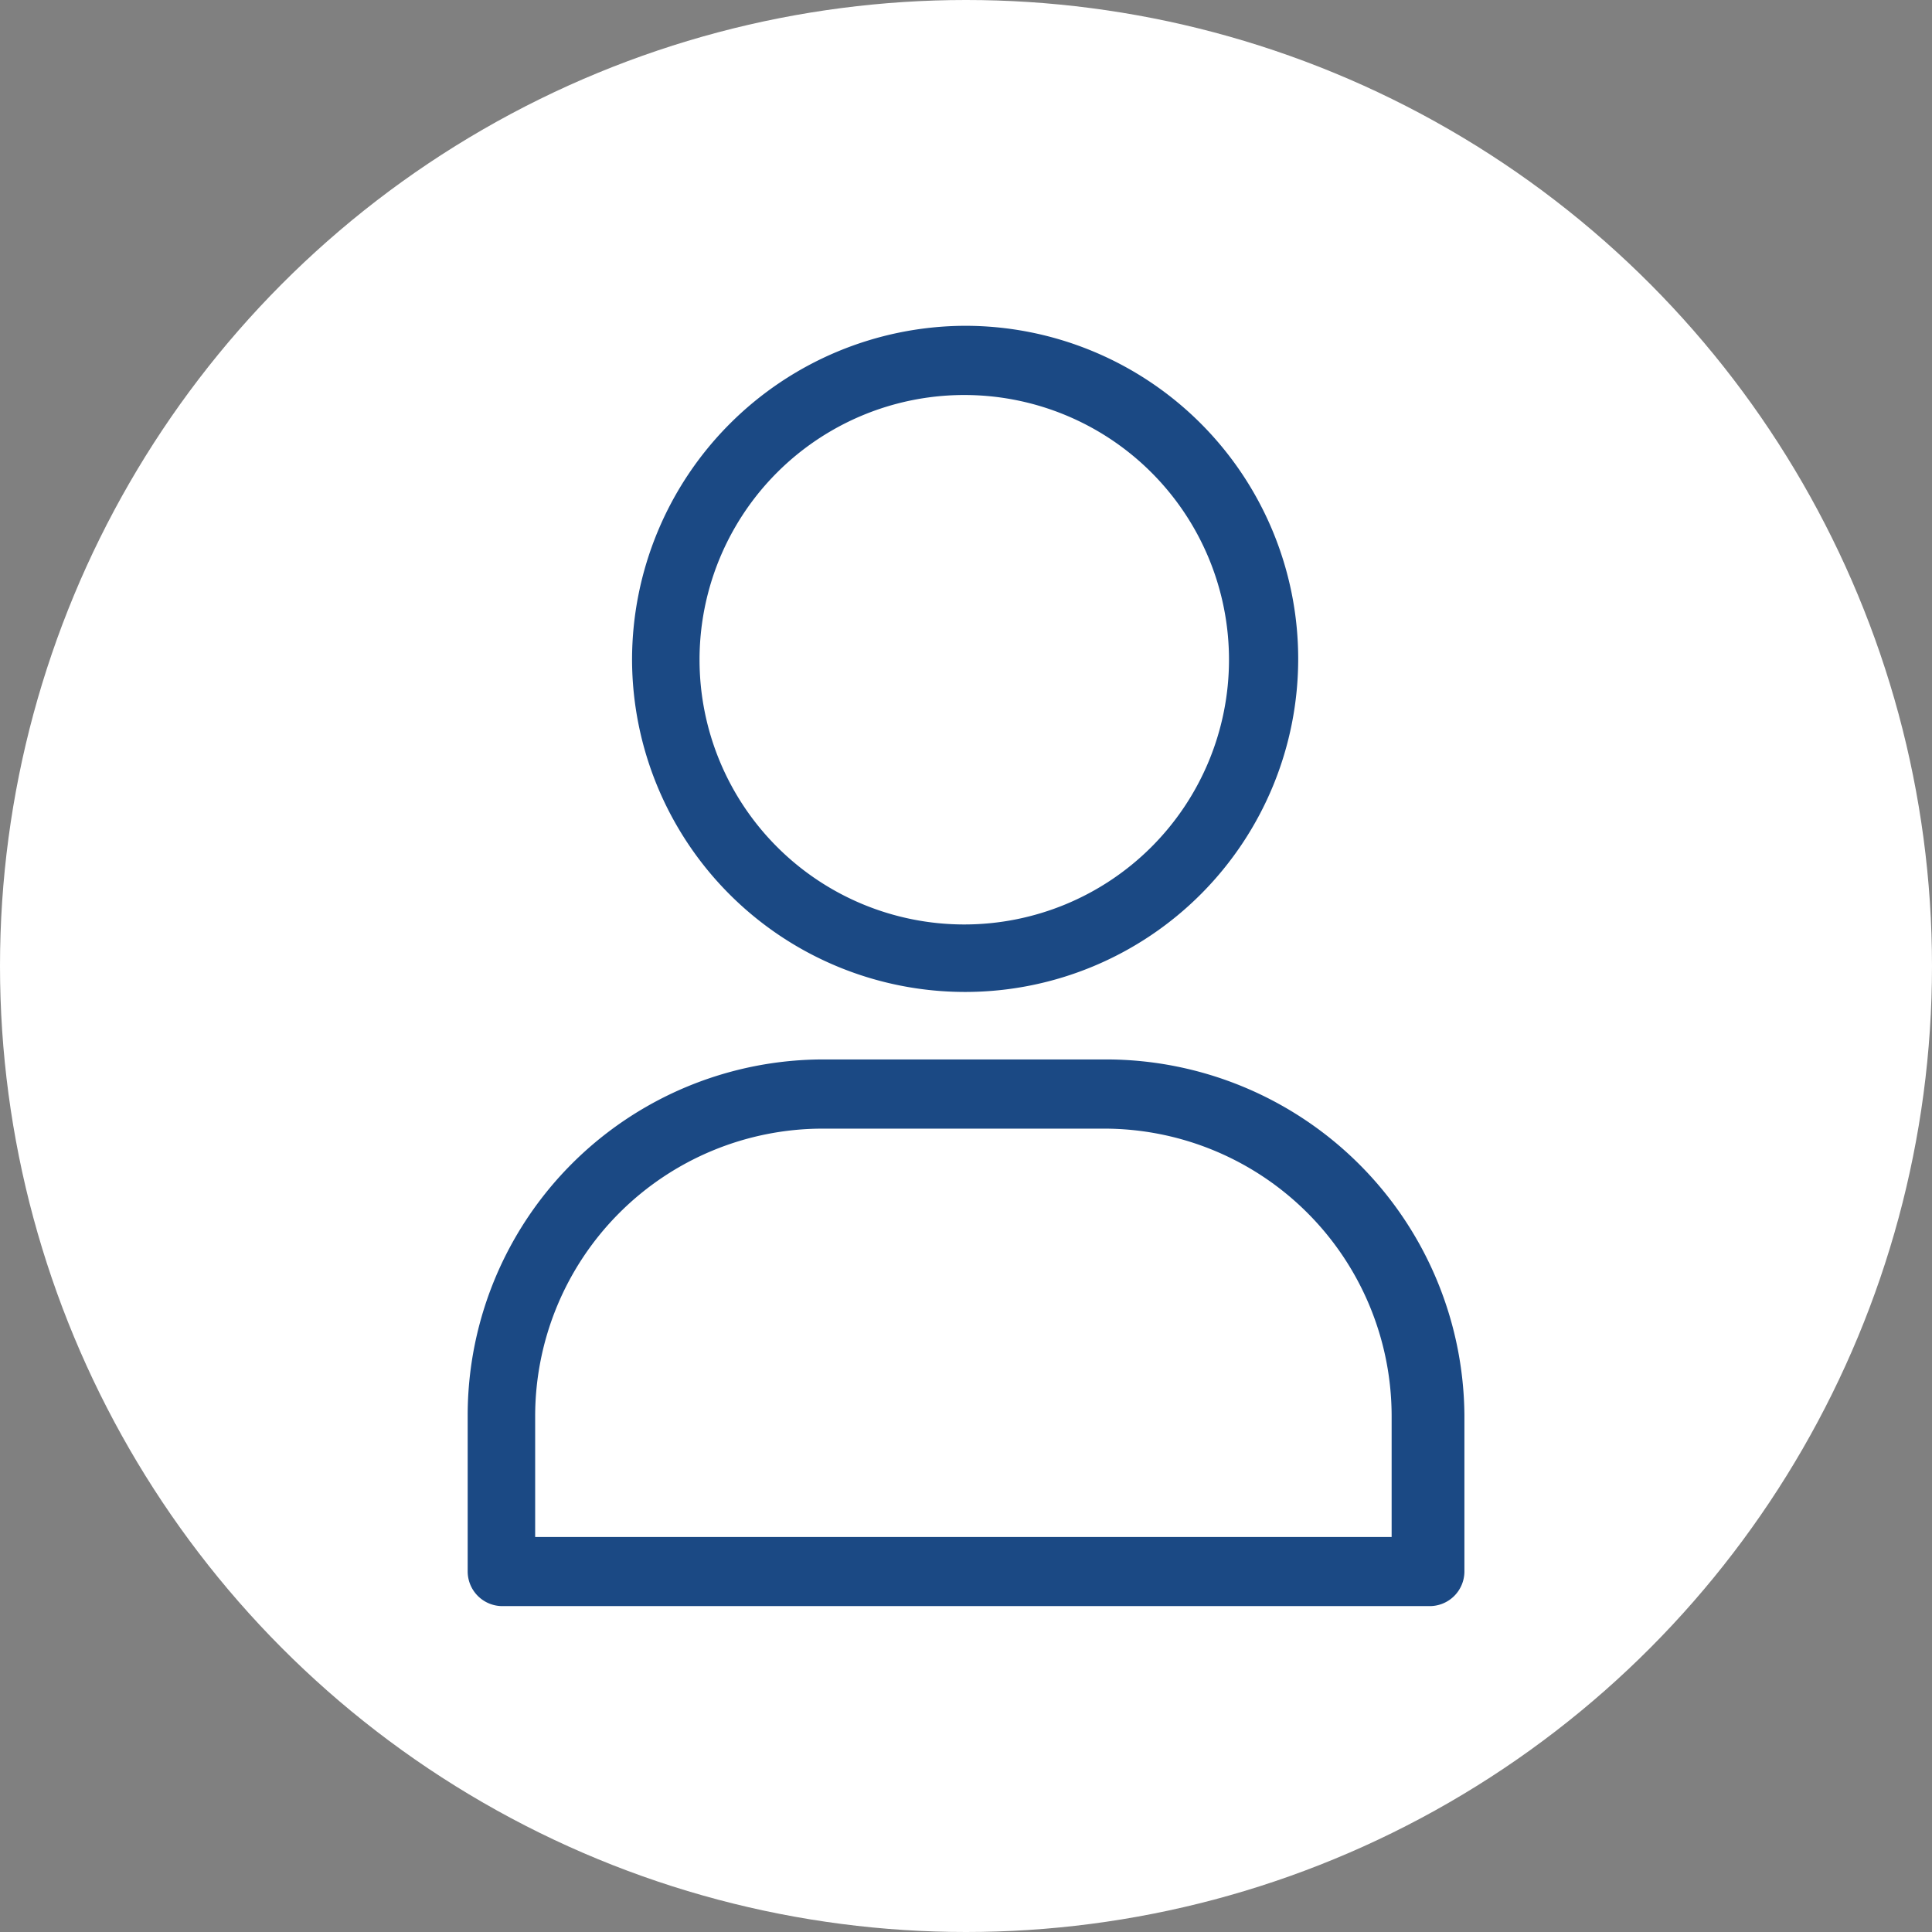 <svg height="88" viewBox="0 0 88 88" width="88" xmlns="http://www.w3.org/2000/svg"><rect x="0" y="0" width="88" height="88" fill="#808080" stroke="none"/><circle cx="44" cy="44" fill="#fff" r="44"/><g fill="#1b4984"><path d="m38.5 30.611a15.171 15.171 0 1 0 15.132-15.211 15.22 15.22 0 0 0 -15.132 15.211zm15.132-12.059a12.058 12.058 0 1 1 -12.058 12.059 12.058 12.058 0 0 1 12.058-12.059z" transform="translate(-9.711 -.56)"/><path d="m58.081 57.8h-12.846a16.212 16.212 0 0 0 -16.235 16.235v7.093a1.581 1.581 0 0 0 1.576 1.572h42.243a1.581 1.581 0 0 0 1.581-1.572v-7.093a16.33 16.33 0 0 0 -16.319-16.235zm13.083 21.752h-39.09v-5.517a13.1 13.1 0 0 1 13.082-13.083h12.844a13.1 13.1 0 0 1 13.085 13.083v5.517z" transform="translate(-7.698 -9.544)"/></g></svg>